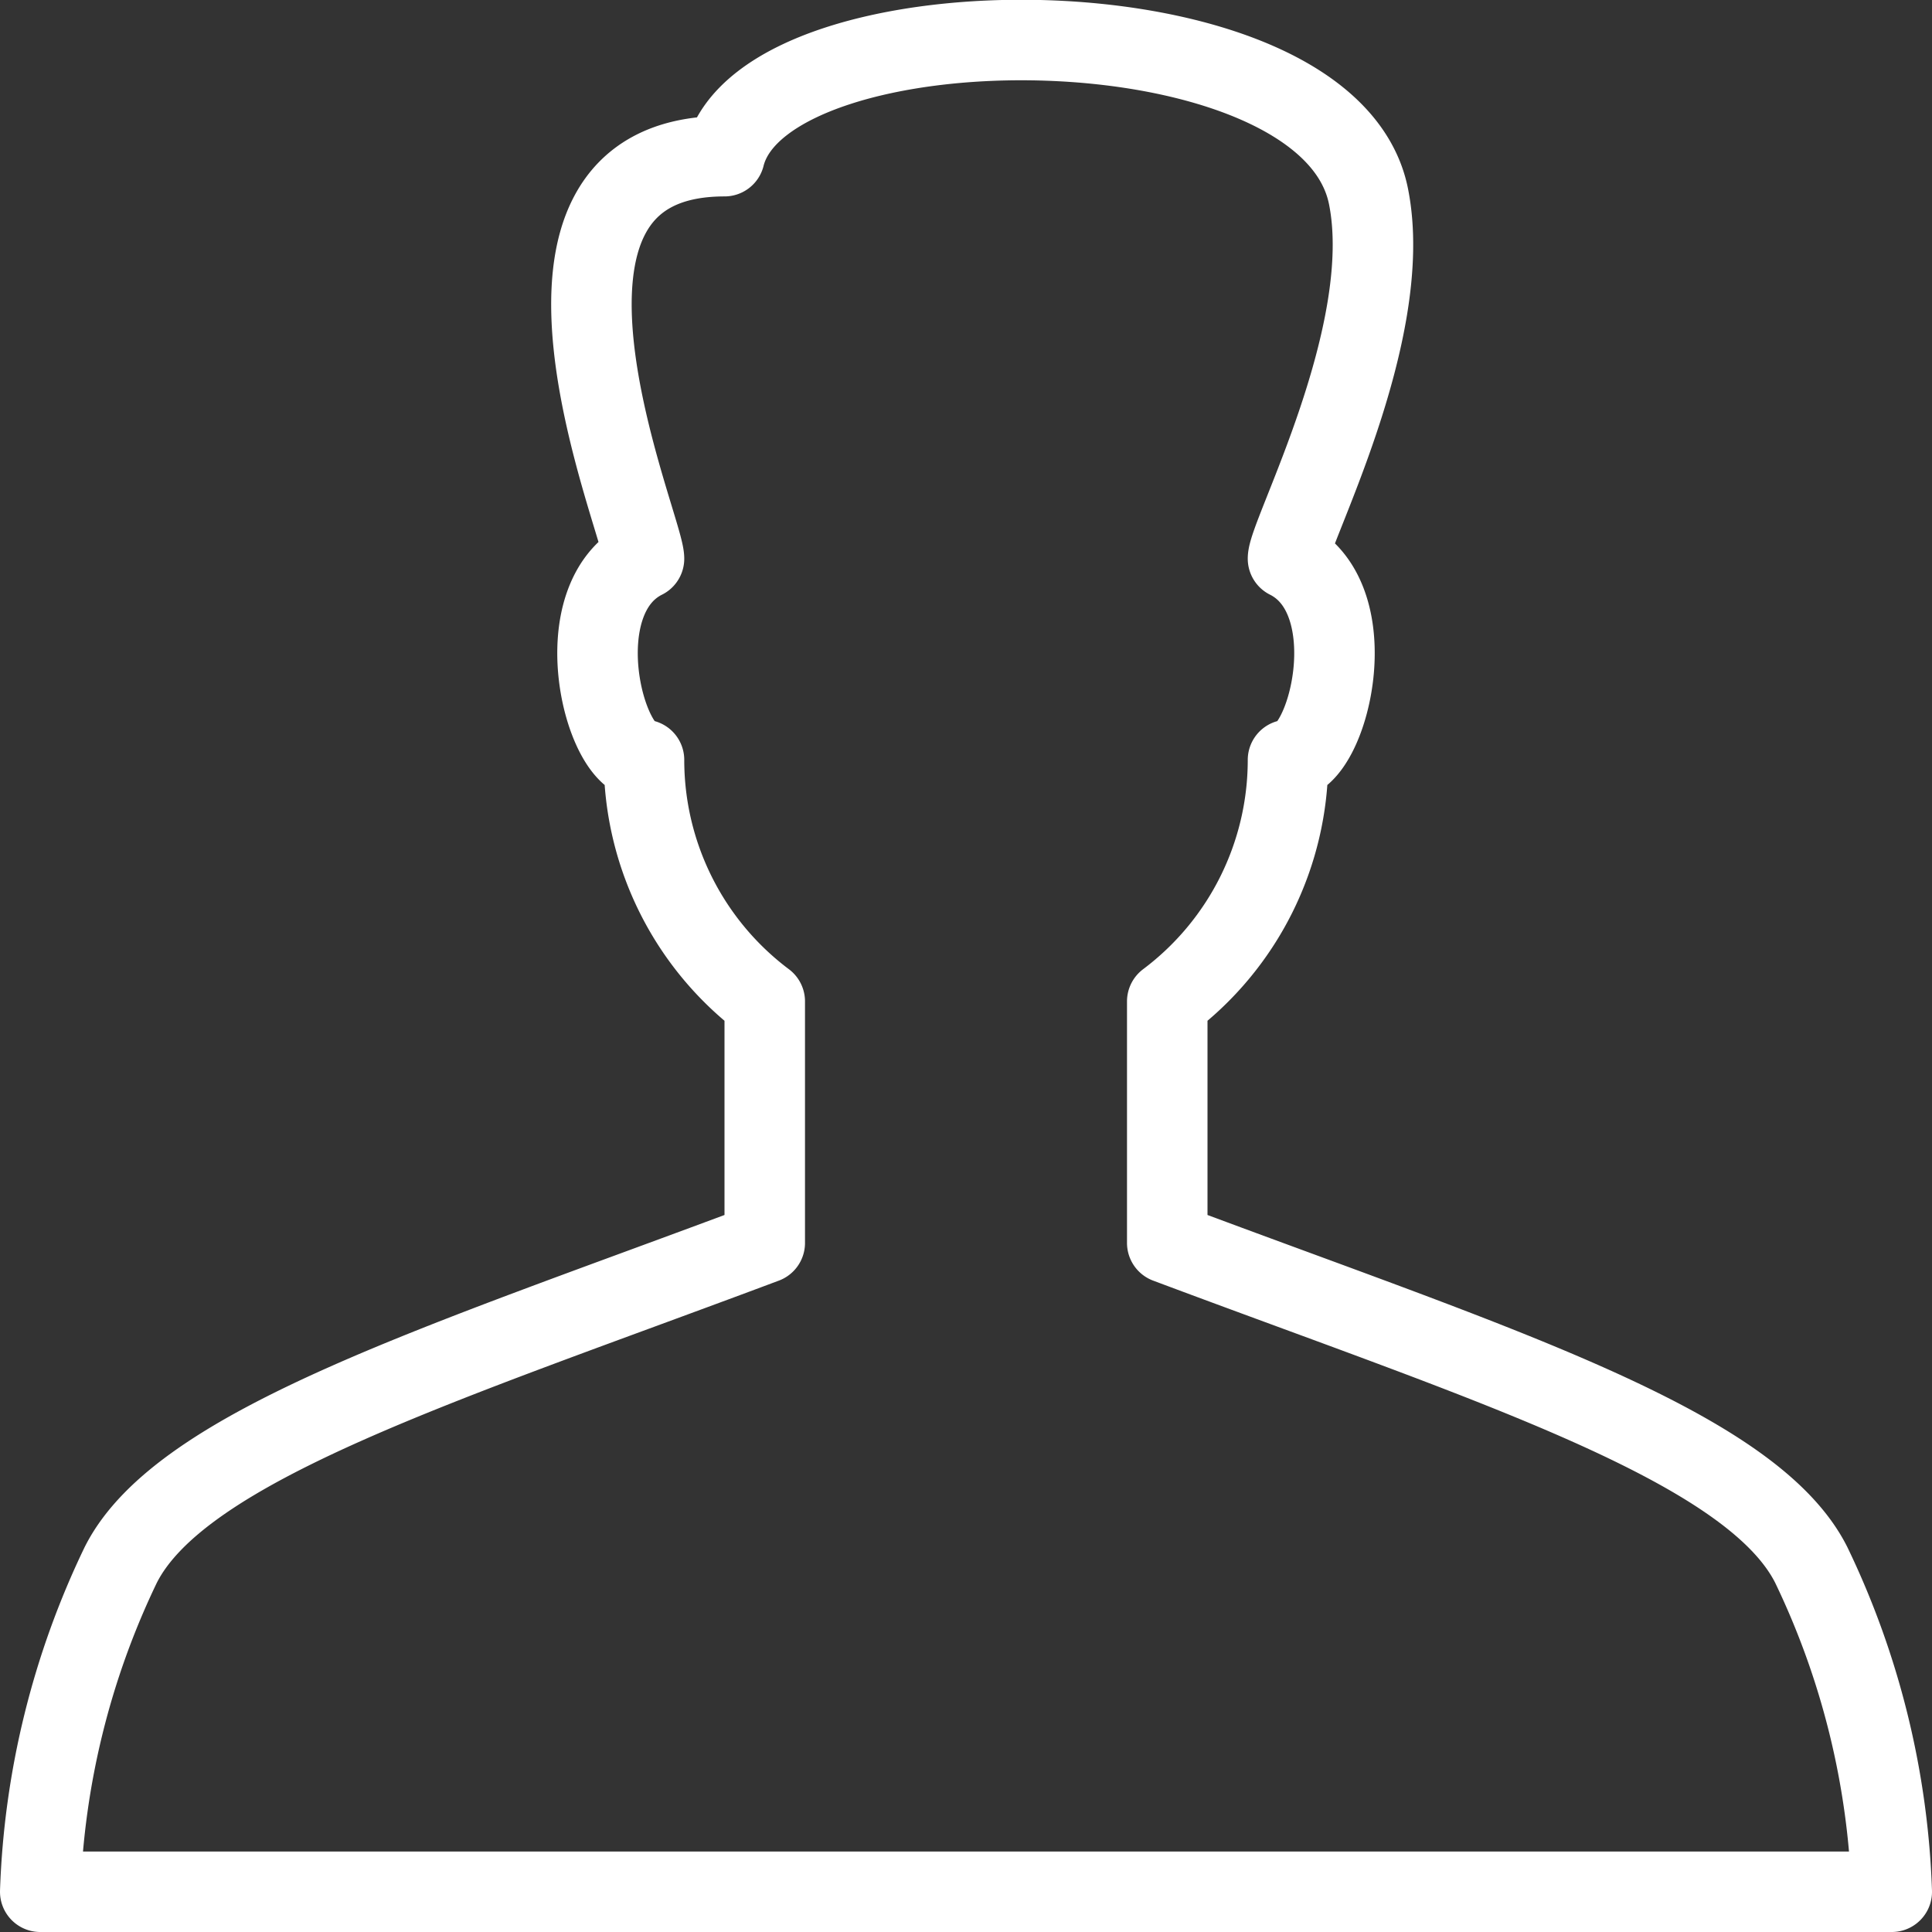 <svg xmlns="http://www.w3.org/2000/svg" viewBox="0 0 24 24"><rect x="0" y="0" width="24" height="24" fill="#333333" stroke="none"/><defs><style>.cls-1{fill:none;stroke:#fff;stroke-linecap:round;stroke-linejoin:round;}</style></defs><title>Icon Account</title><g id="Layer_2" data-name="Layer 2"><g id="Outline_Icons" data-name="Outline Icons"><path class="cls-1" d="M12,23.5H23.5a10.14,10.14,0,0,0-1-4.06c-.75-1.49-4-2.5-8-4v-3a3.75,3.75,0,0,0,1.5-3c.5,0,1-2,0-2.5,0-.3,1.34-2.8,1-4.5-.5-2.5-7.5-2.5-8-.5-3,0-1,4.6-1,5-1,.5-.5,2.5,0,2.5a3.75,3.75,0,0,0,1.5,3v3c-4,1.5-7.25,2.51-8,4a10.14,10.14,0,0,0-1,4.06Z"/></g></g></svg>